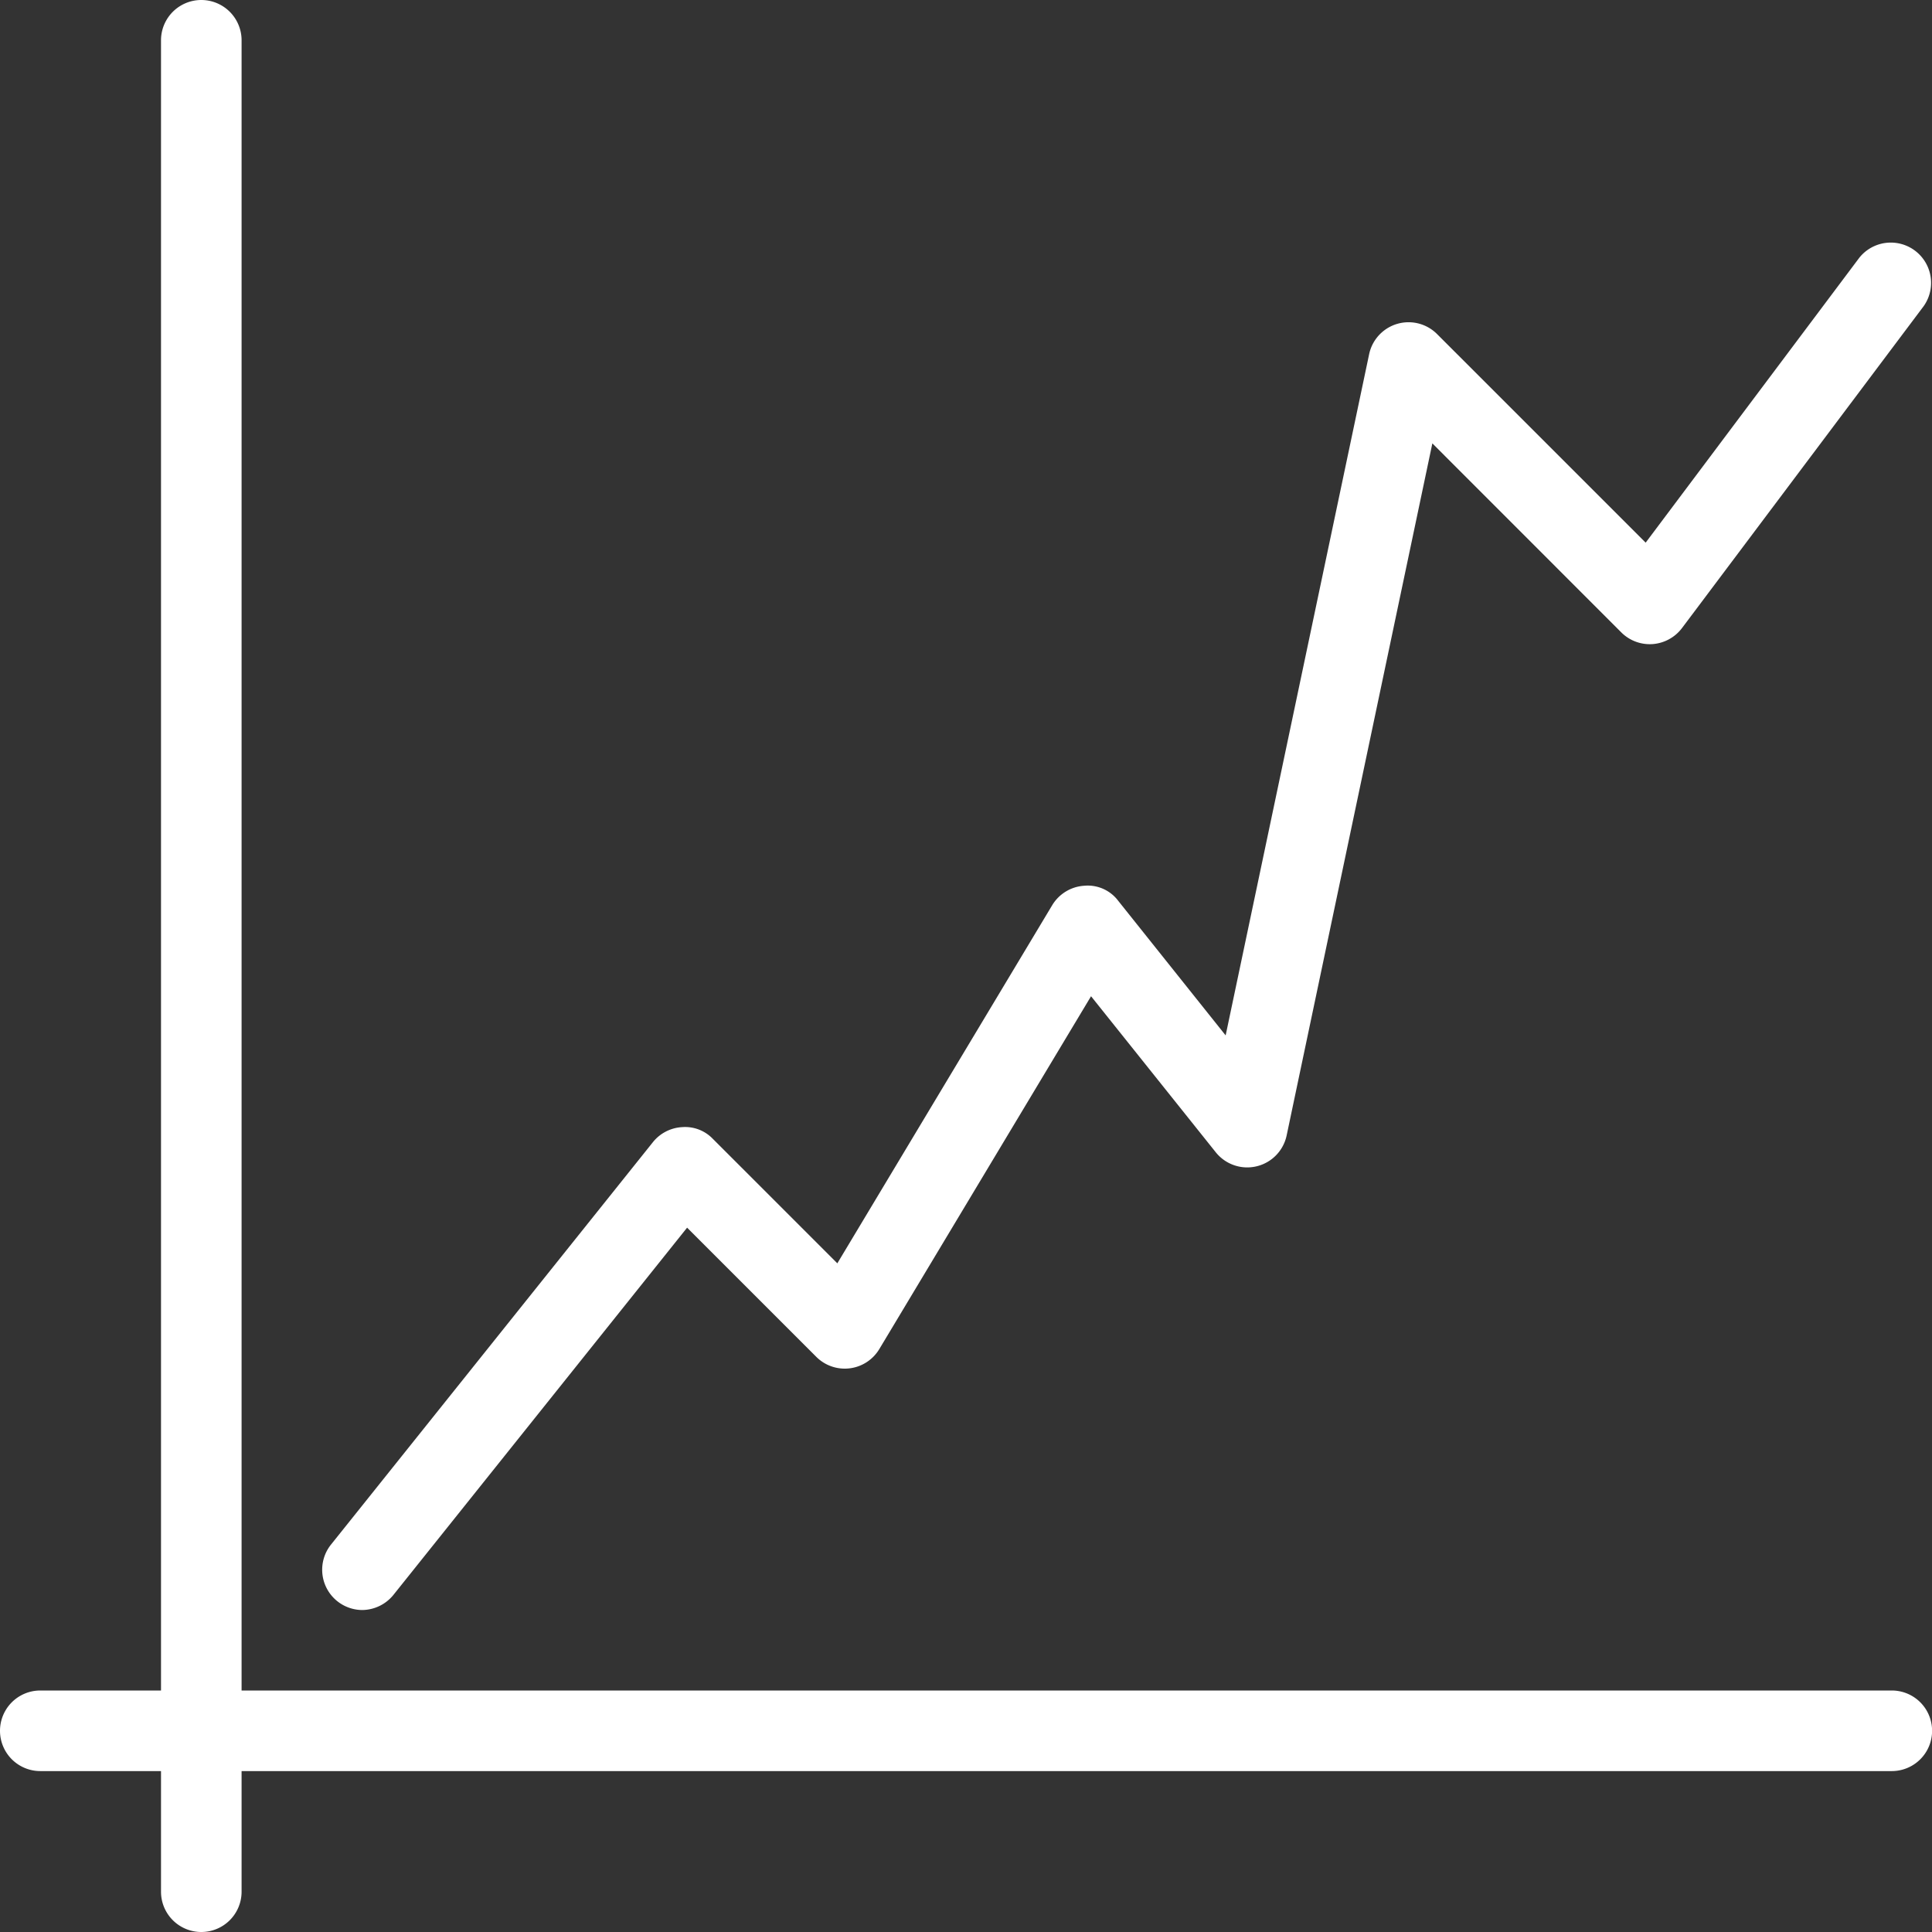 <svg xmlns="http://www.w3.org/2000/svg" width="43.161" height="43.161" viewBox="0 0 43.161 43.161"><rect x="0" y="0" width="43.161" height="43.161" fill="#333333" stroke="none"/><g id="Group_7523" data-name="Group 7523" transform="translate(-624 -3360)"><g id="Group_7520" data-name="Group 7520" transform="translate(627.597 3360)"><path id="Path_11621" data-name="Path 11621" d="M626.9,3403.161a.9.9,0,0,1-.9-.9V3360.9a.9.9,0,0,1,1.8,0v41.363A.9.9,0,0,1,626.9,3403.161Z" transform="translate(-626 -3360)" fill="#fff"></path></g><g id="Group_7521" data-name="Group 7521" transform="translate(624 3397.766)"><path id="Path_11622" data-name="Path 11622" d="M666.262,3382.8H624.9a.9.9,0,0,1,0-1.8h41.363a.9.9,0,0,1,0,1.8Z" transform="translate(-624 -3381)" fill="#fff"></path></g><g id="Group_7522" data-name="Group 7522" transform="translate(631.193 3365.396)"><path id="Path_11623" data-name="Path 11623" d="M628.9,3393.572a.9.9,0,0,1-.7-1.46l7.193-8.992a.9.9,0,0,1,.655-.336.858.858,0,0,1,.683.261l2.782,2.782,4.8-8a.9.9,0,0,1,.712-.435.851.851,0,0,1,.763.336l2.4,3.007,3.206-15.22a.9.9,0,0,1,1.514-.451l4.663,4.663,4.773-6.365a.9.9,0,0,1,1.439,1.08l-5.4,7.193a.906.906,0,0,1-.656.358.9.9,0,0,1-.7-.261l-4.221-4.223-3.255,15.46a.9.9,0,0,1-1.583.378l-2.787-3.487-4.73,7.882a.9.9,0,0,1-1.408.174l-2.886-2.886-6.564,8.208A.908.908,0,0,1,628.9,3393.572Z" transform="translate(-628 -3363)" fill="#fff"></path></g></g></svg>